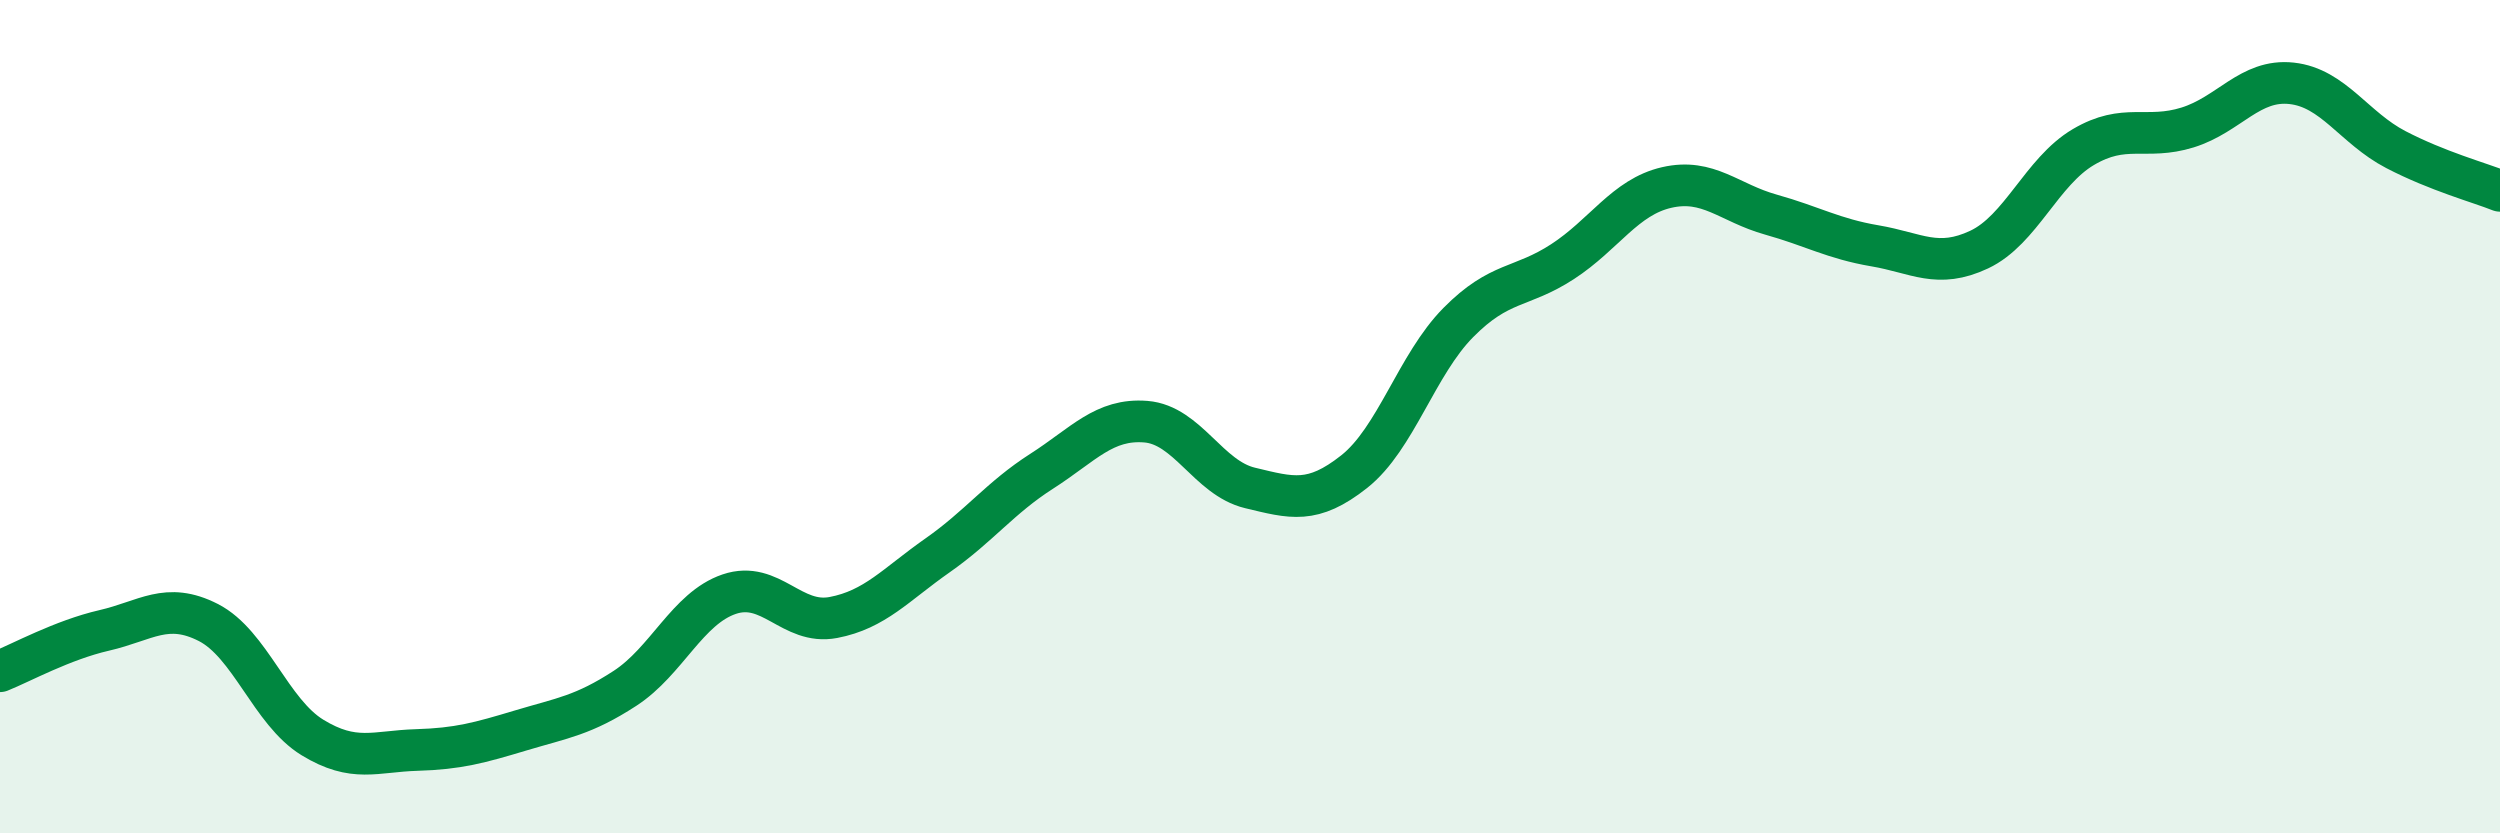 
    <svg width="60" height="20" viewBox="0 0 60 20" xmlns="http://www.w3.org/2000/svg">
      <path
        d="M 0,16.11 C 0.5,15.91 1.5,15.36 2.5,15.13 C 3.5,14.9 4,14.43 5,14.94 C 6,15.45 6.5,17.09 7.5,17.7 C 8.5,18.31 9,18.03 10,18 C 11,17.97 11.5,17.83 12.5,17.53 C 13.5,17.23 14,17.17 15,16.52 C 16,15.87 16.5,14.6 17.5,14.26 C 18.5,13.92 19,15.01 20,14.82 C 21,14.63 21.5,14.03 22.5,13.33 C 23.5,12.63 24,11.95 25,11.31 C 26,10.67 26.5,10.04 27.5,10.12 C 28.5,10.2 29,11.47 30,11.71 C 31,11.95 31.5,12.11 32.5,11.32 C 33.5,10.53 34,8.75 35,7.74 C 36,6.73 36.5,6.93 37.5,6.28 C 38.5,5.63 39,4.73 40,4.5 C 41,4.27 41.5,4.87 42.5,5.15 C 43.5,5.43 44,5.73 45,5.9 C 46,6.07 46.5,6.46 47.5,5.99 C 48.5,5.52 49,4.12 50,3.53 C 51,2.94 51.5,3.37 52.5,3.06 C 53.5,2.75 54,1.89 55,2 C 56,2.11 56.5,3.07 57.5,3.59 C 58.5,4.11 59.5,4.38 60,4.58L60 20L0 20Z"
        fill="#008740"
        opacity="0.1"
        stroke-linecap="round"
        stroke-linejoin="round"
      />
      <path
        d="M 0,16.11 C 0.5,15.91 1.5,15.36 2.5,15.13 C 3.5,14.9 4,14.43 5,14.94 C 6,15.45 6.5,17.09 7.5,17.7 C 8.5,18.31 9,18.03 10,18 C 11,17.97 11.5,17.83 12.5,17.53 C 13.5,17.23 14,17.17 15,16.52 C 16,15.87 16.5,14.6 17.5,14.26 C 18.5,13.92 19,15.01 20,14.82 C 21,14.63 21.5,14.03 22.5,13.33 C 23.5,12.63 24,11.95 25,11.31 C 26,10.67 26.5,10.04 27.5,10.12 C 28.5,10.2 29,11.47 30,11.71 C 31,11.95 31.5,12.11 32.5,11.32 C 33.5,10.53 34,8.75 35,7.74 C 36,6.73 36.5,6.93 37.5,6.28 C 38.5,5.63 39,4.73 40,4.5 C 41,4.27 41.5,4.87 42.5,5.15 C 43.5,5.43 44,5.73 45,5.9 C 46,6.07 46.5,6.46 47.5,5.99 C 48.5,5.52 49,4.12 50,3.53 C 51,2.94 51.5,3.37 52.5,3.06 C 53.5,2.75 54,1.89 55,2 C 56,2.11 56.5,3.07 57.5,3.59 C 58.5,4.11 59.5,4.38 60,4.58"
        stroke="#008740"
        stroke-width="1"
        fill="none"
        stroke-linecap="round"
        stroke-linejoin="round"
      />
    </svg>
  